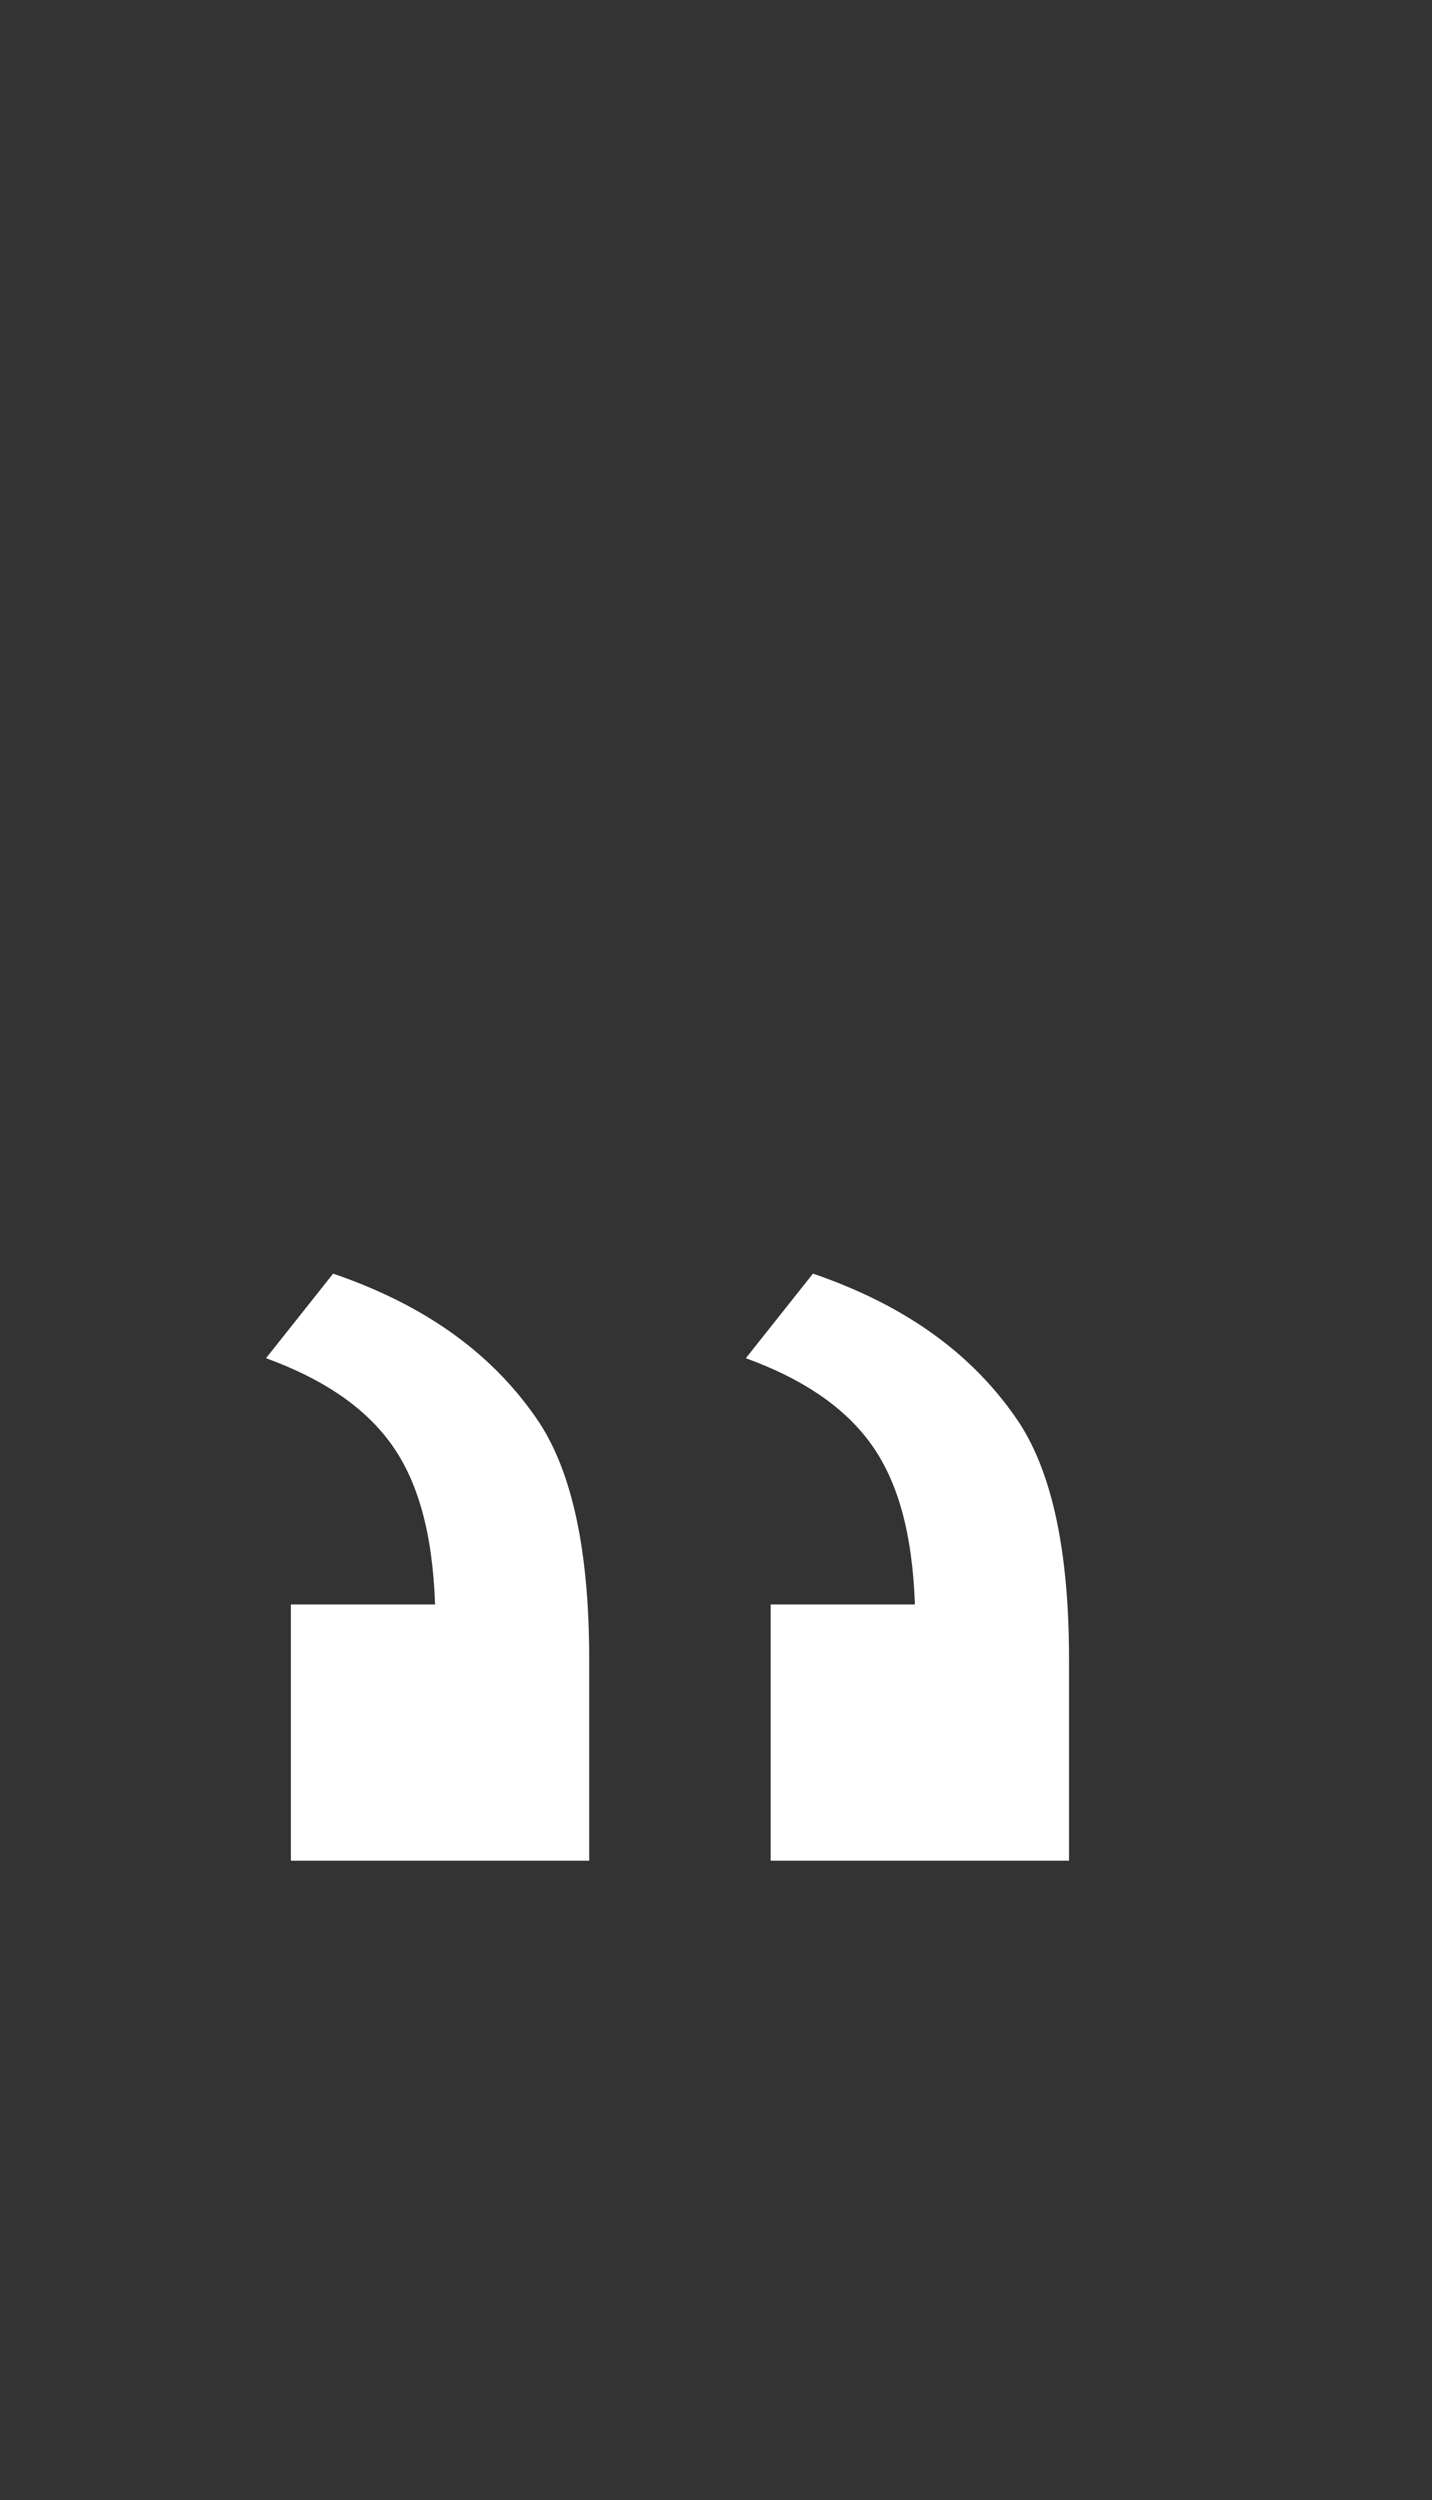 <?xml version="1.0" encoding="utf-8"?>
<!-- Generator: Adobe Illustrator 24.2.0, SVG Export Plug-In . SVG Version: 6.00 Build 0)  -->
<svg version="1.1" id="Layer_1" xmlns="http://www.w3.org/2000/svg" xmlns:xlink="http://www.w3.org/1999/xlink" x="0px" y="0px"
	 viewBox="0 0 57.6 100.5" style="enable-background:new 0 0 57.6 100.5;" xml:space="preserve">
<rect x="0" y="0" width="57.6" height="100.5" fill="#333333" stroke="none"/>
<style type="text/css">
	.Drop_x0020_Shadow{fill:none;}
	.Round_x0020_Corners_x0020_2_x0020_pt{fill:#FFFFFF;stroke:#000000;stroke-miterlimit:10;}
	.Live_x0020_Reflect_x0020_X{fill:none;}
	.Bevel_x0020_Soft{fill:url(#SVGID_1_);}
	.Dusk{fill:#FFFFFF;}
	.Foliage_GS{fill:#FFDD00;}
	.Pompadour_GS{fill-rule:evenodd;clip-rule:evenodd;fill:#44ADE2;}
	.st0{fill:#FFFFFF;}
</style>
<linearGradient id="SVGID_1_" gradientUnits="userSpaceOnUse" x1="-161.628" y1="-83.215" x2="-160.921" y2="-82.508">
	<stop  offset="0" style="stop-color:#DEDFE3"/>
	<stop  offset="0.174" style="stop-color:#D8D9DD"/>
	<stop  offset="0.352" style="stop-color:#C9CACD"/>
	<stop  offset="0.532" style="stop-color:#B4B5B8"/>
	<stop  offset="0.714" style="stop-color:#989A9C"/>
	<stop  offset="0.895" style="stop-color:#797C7E"/>
	<stop  offset="1" style="stop-color:#656B6C"/>
</linearGradient>
<g>
	<path class="st0" d="M36.8,64.5c-0.1-2.9-0.7-5-1.8-6.5c-1.1-1.5-2.8-2.6-5-3.4l2.7-3.4c3.8,1.3,6.5,3.3,8.3,6c1.3,2,2,5.1,2,9.5
		v8.1h-12V64.5H36.8z M17.5,64.5c-0.1-2.9-0.7-5-1.8-6.5c-1.1-1.5-2.8-2.6-5-3.4l2.7-3.4c3.8,1.3,6.5,3.3,8.3,6c1.3,2,2,5.1,2,9.5
		v8.1h-12V64.5H17.5z"/>
</g>
</svg>
